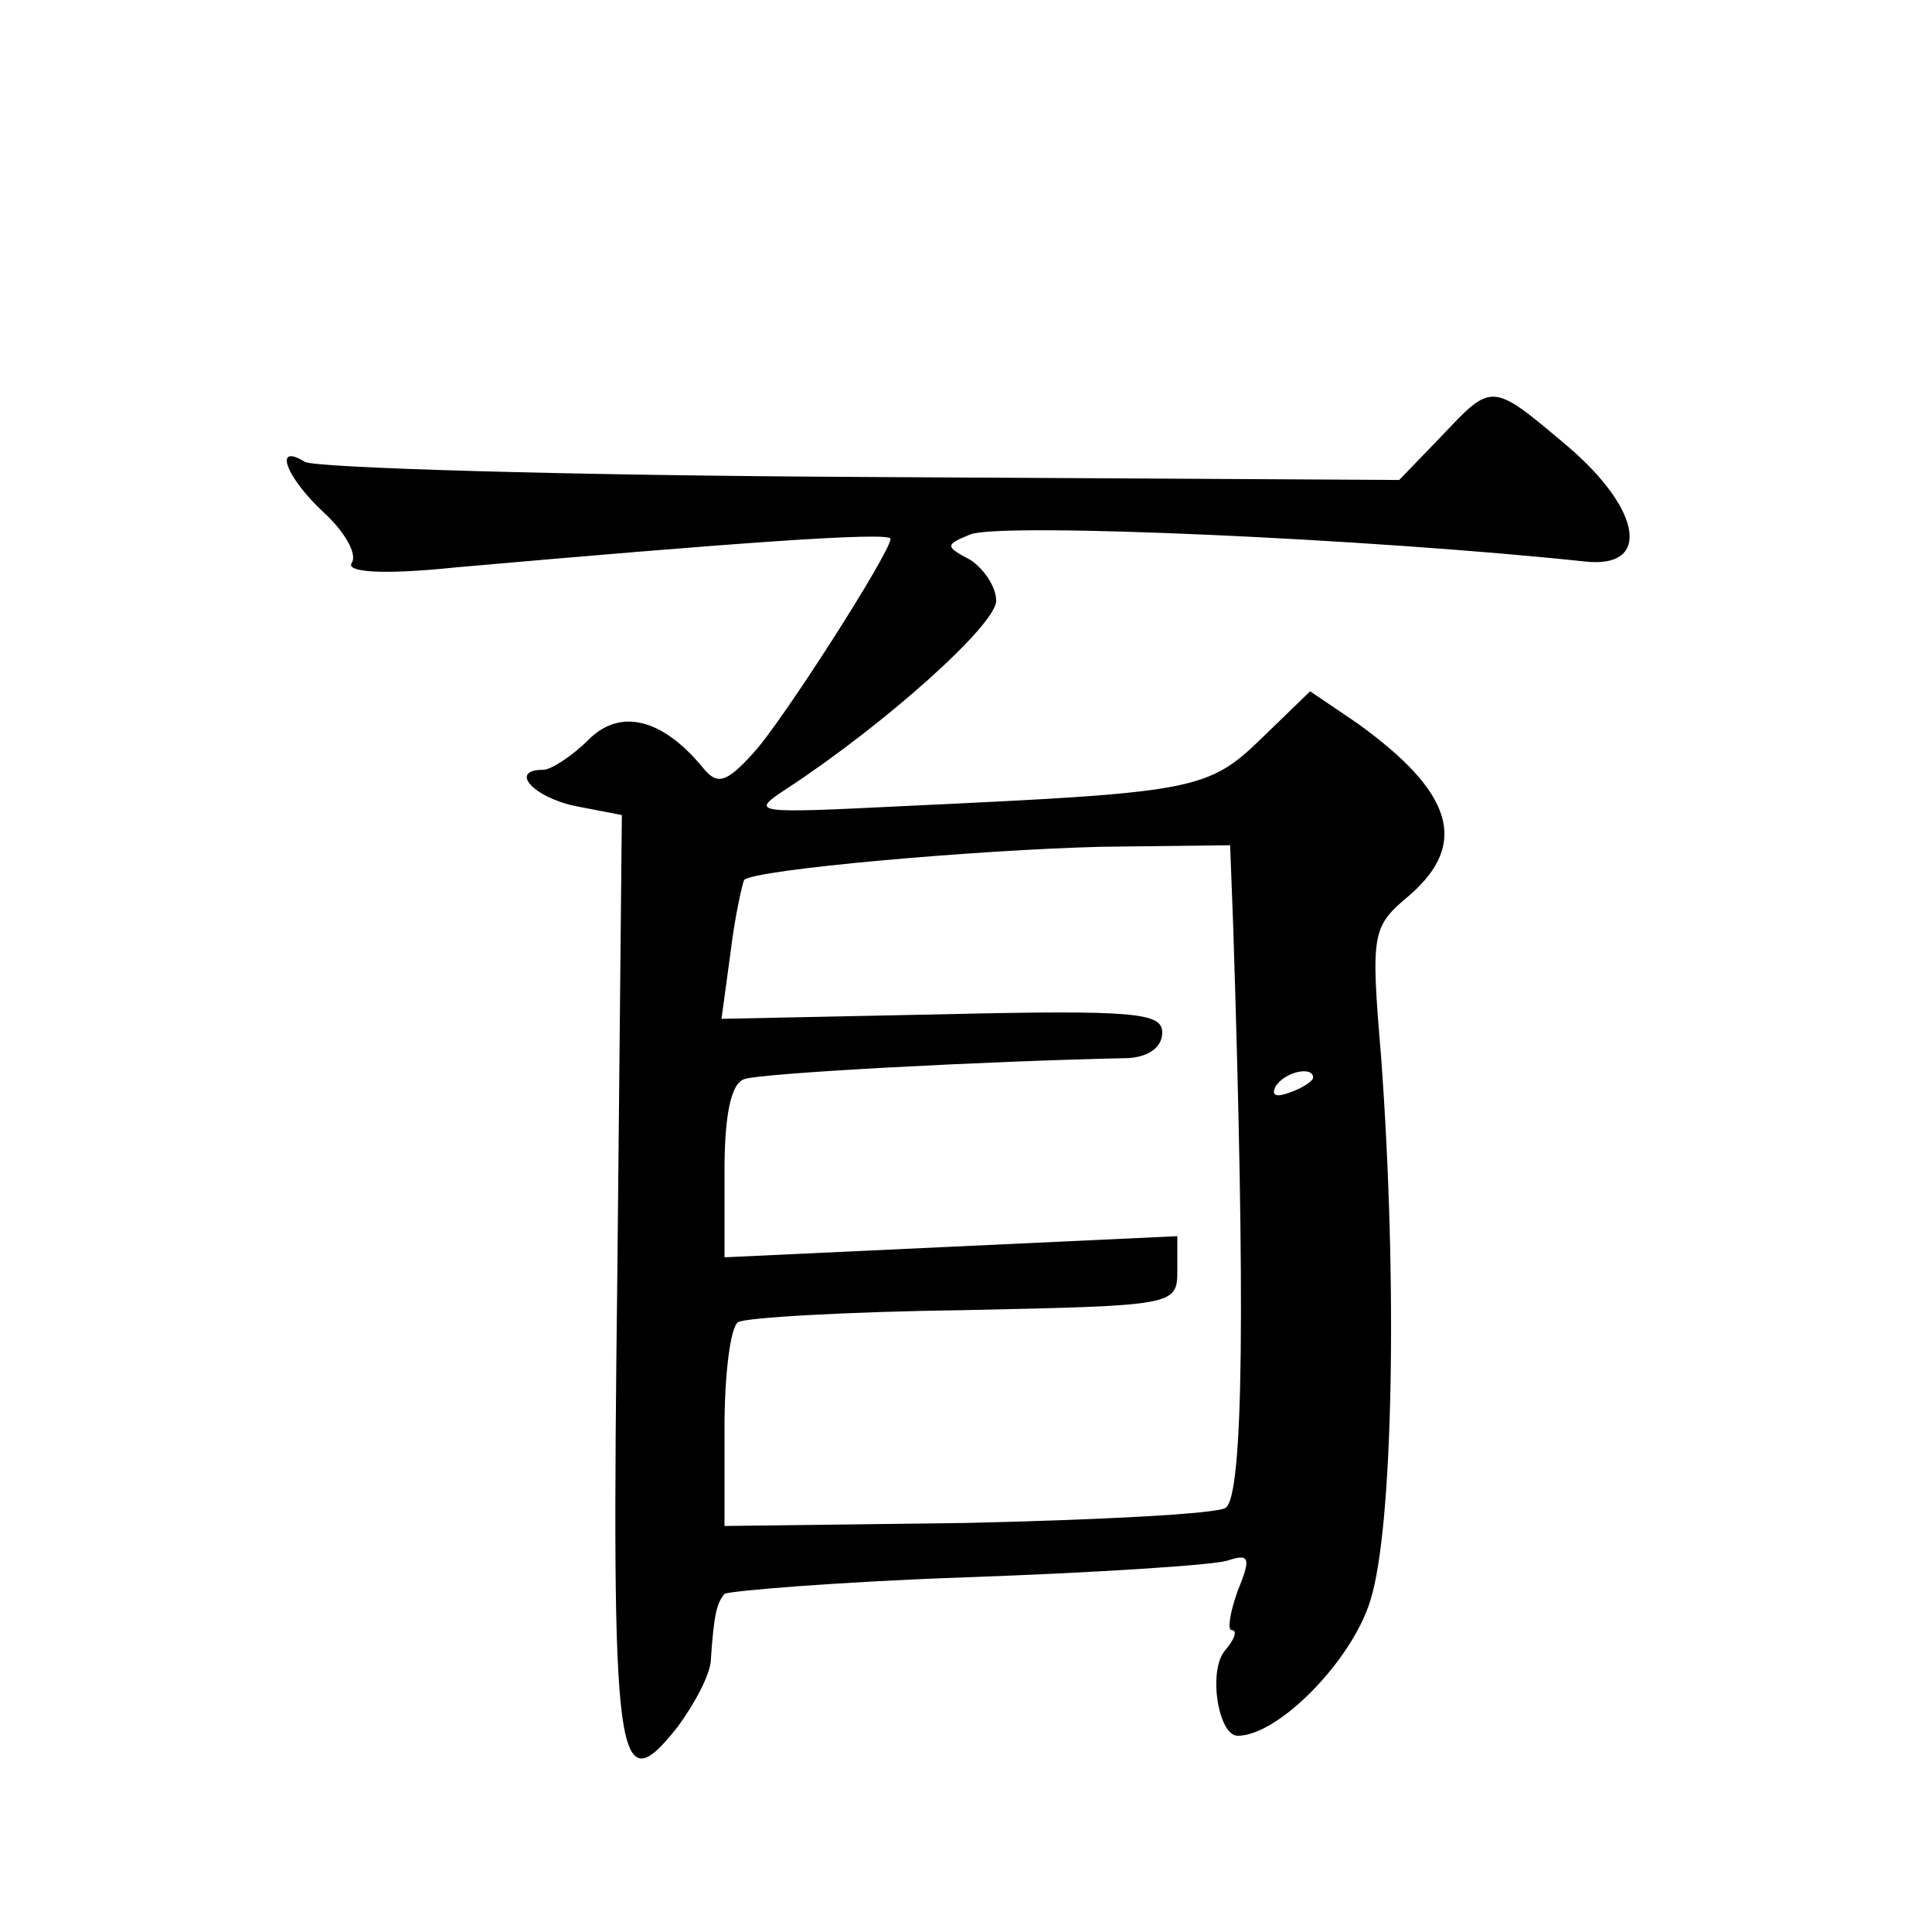 <?xml version="1.0" standalone="no"?>
<!DOCTYPE svg PUBLIC "-//W3C//DTD SVG 20010904//EN"
 "http://www.w3.org/TR/2001/REC-SVG-20010904/DTD/svg10.dtd">
<svg version="1.0" xmlns="http://www.w3.org/2000/svg"
 width="128pt" height="128pt" viewBox="0 0 128 128"
 preserveAspectRatio="xMidYMid meet">
<g transform="translate(0,128) scale(0.1,-0.1)"
fill="#0" stroke="none">
<path d="M955 991 l-28 -29 -356 2 c-196 1 -362 6 -369 10 -21 13 -13 -10 13 -34
13 -12 22 -27 18 -33 -4 -6 20 -8 68 -3 181 16 289 24 289 19 0 -9 -73 -123 -91
-142 -18 -20 -24 -21 -33 -10 -27 33 -55 40 -76 19 -11 -11 -25 -20 -30 -20 -23
0 -7 -18 21 -24 l31 -6 -3 -304 c-4 -327 -1 -352 40 -300 11 15 22 35 22 45 2 30
4 37 9 43 3 2 75 8 160 11 85 3 163 8 173 11 15 5 16 2 7 -20 -5 -14 -7 -26 -4
-26 4 0 2 -6 -4 -13 -12 -13 -5 -57 8 -57 27 0 76 50 88 90 15 48 18 211 7 360
-7 83 -6 86 19 107 39 34 29 68 -35 114 l-31 21 -32 -31 c-36 -35 -45 -36 -236
-45 -102 -5 -104 -5 -78 12 64 42 138 108 138 124 0 9 -8 21 -17 27 -17 9 -17 10
0 17 22 8 266 -3 407 -18 44 -5 38 34 -11 76 -51 43 -50 43 -84 7z m-138 -324 c8
-248 7 -378 -5 -386 -6 -4 -84 -8 -172 -10 l-160 -2 0 65 c0 36 4 67 9 70 4 3 72
7 150 8 139 3 141 3 141 26 l0 23 -150 -7 -150 -7 0 57 c0 36 4 58 13 61 10 4 160
12 255 14 13 1 22 7 22 17 0 13 -18 15 -146 12 l-146 -3 6 44 c3 25 8 46 9 48 7
7 155 20 237 22 l85 1 2 -53z m53 -101 c0 -2 -7 -7 -16 -10 -8 -3 -12 -2 -9 4 6
10 25 14 25 6z"/>
</g>
</svg>
